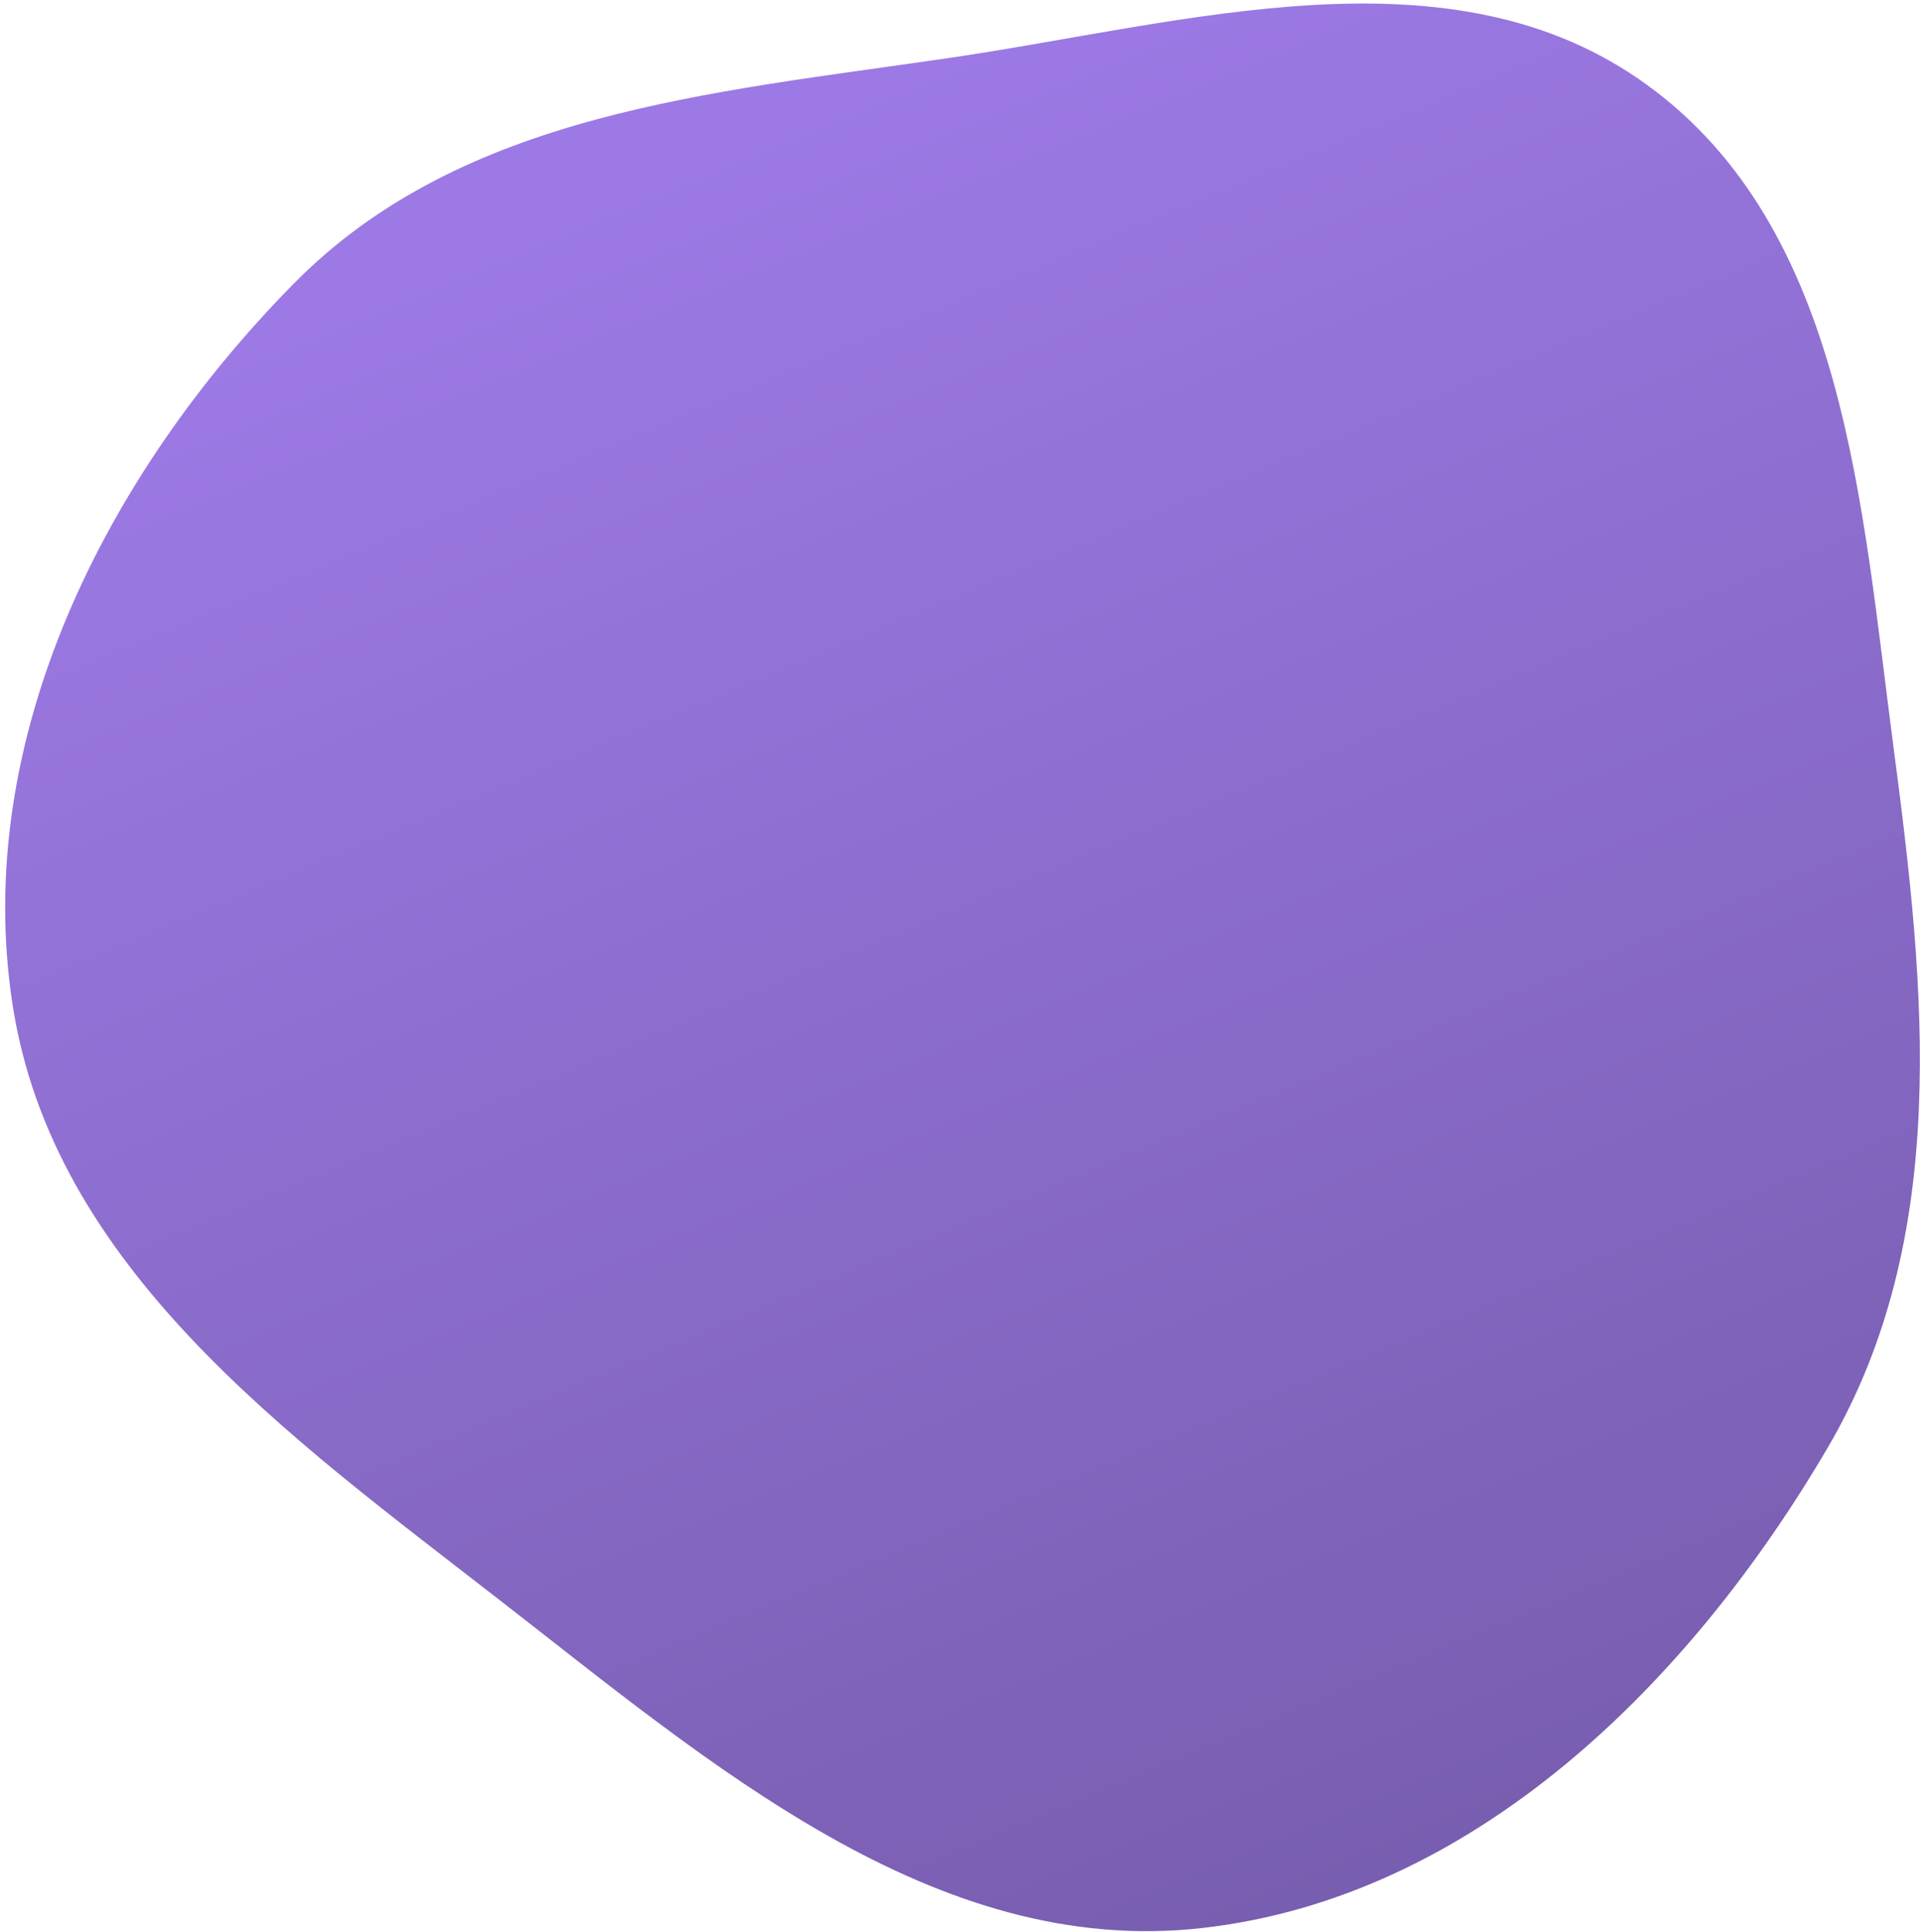 <?xml version="1.0" encoding="UTF-8"?> <svg xmlns="http://www.w3.org/2000/svg" width="335" height="337" viewBox="0 0 335 337" fill="none"> <path fill-rule="evenodd" clip-rule="evenodd" d="M209.782 336.315C163.012 341.61 123.941 307.632 86.768 278.792C50.161 250.391 9.259 221.035 2.193 175.262C-4.95 128.99 18.434 82.706 51.353 49.378C80.683 19.684 123.959 16.197 165.271 10.16C207.201 4.033 253.23 -10.069 287.466 14.876C322.015 40.048 324.792 88.113 330.396 130.472C335.968 172.579 340.388 215.851 318.908 252.508C294.811 293.633 257.168 330.95 209.782 336.315Z" fill="url(#paint0_linear)"></path> <defs> <linearGradient id="paint0_linear" x1="107" y1="33" x2="235" y2="340" gradientUnits="userSpaceOnUse"> <stop stop-color="#9C79E5"></stop> <stop offset="1" stop-color="#775DAE"></stop> </linearGradient> </defs> </svg> 